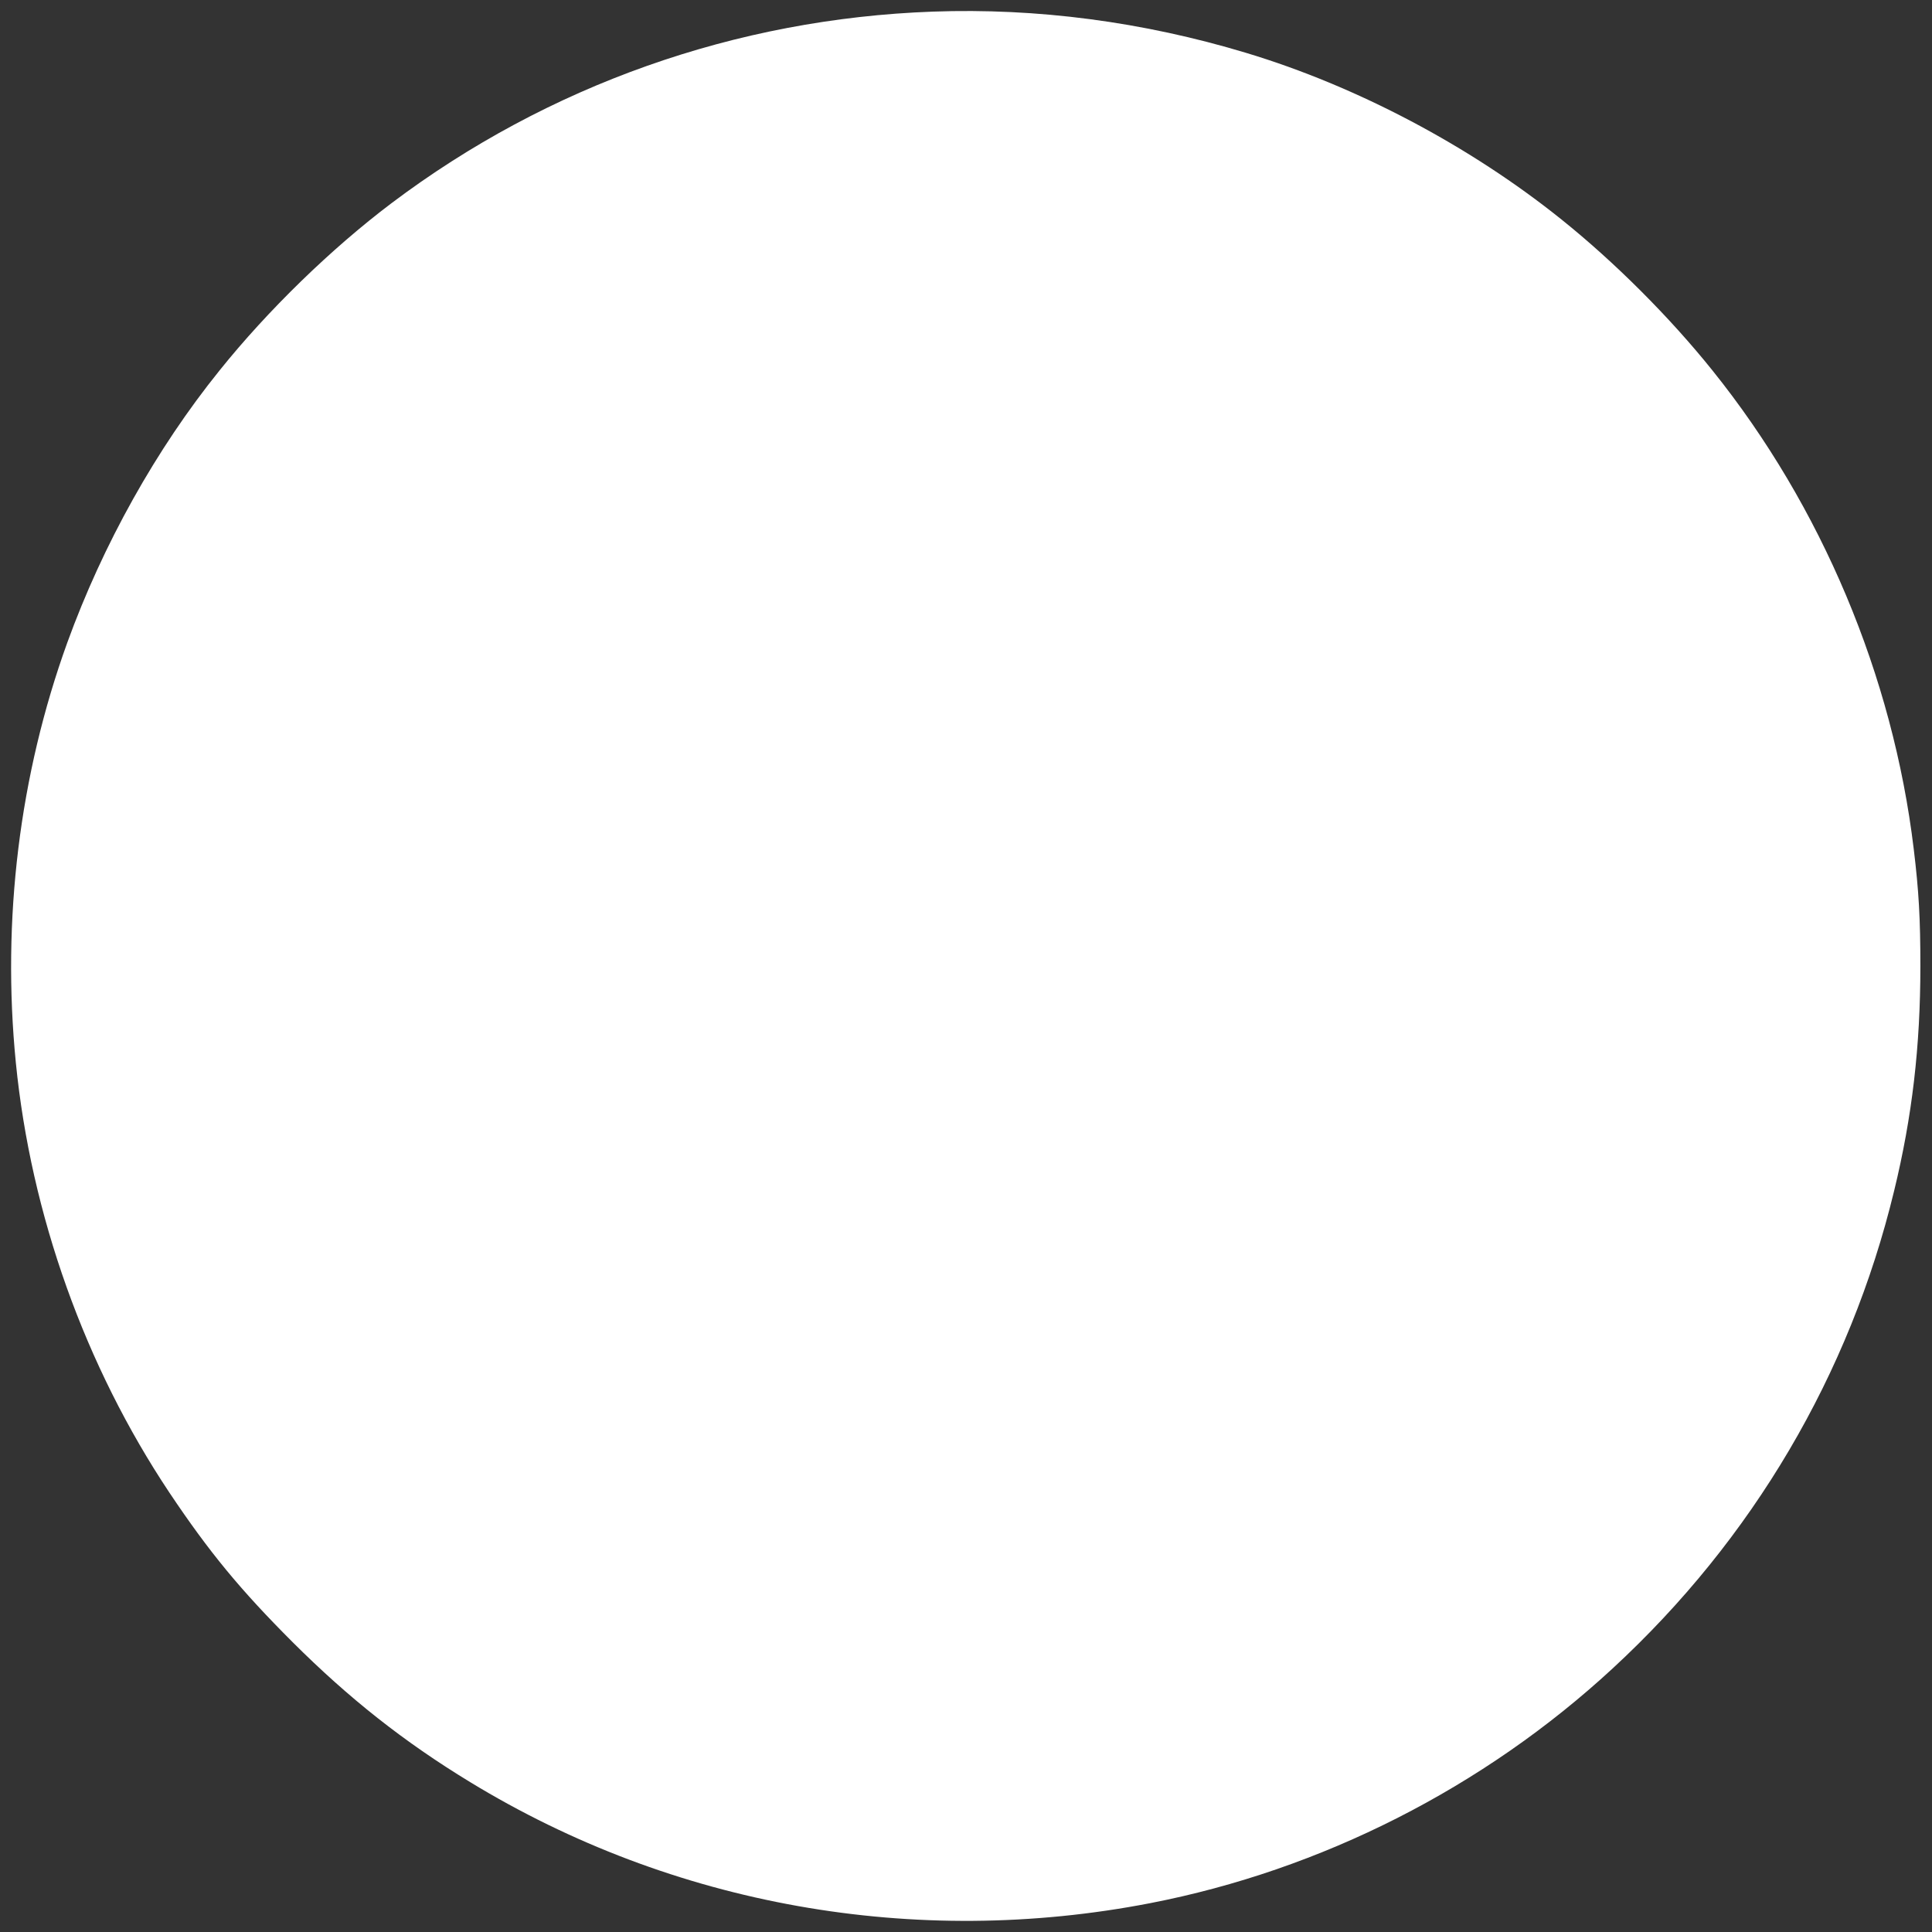 <?xml version="1.0" standalone="no"?>
<!DOCTYPE svg PUBLIC "-//W3C//DTD SVG 20010904//EN"
 "http://www.w3.org/TR/2001/REC-SVG-20010904/DTD/svg10.dtd">
<svg version="1.0" xmlns="http://www.w3.org/2000/svg"
 width="1280pt" height="1280pt" viewBox="0 0 1280 1280"
 preserveAspectRatio="xMidYMid meet">
<rect x="0" y="0" width="1280" height="1280" fill="#333333" stroke="none"/>
<g transform="translate(0,1280) scale(0.1,-0.1)"
fill="#ffffff" stroke="none">
<path d="M6180 12723 c-1304 -47 -2551 -489 -3586 -1269 -399 -301 -819 -709
-1140 -1109 -420 -521 -772 -1152 -1008 -1802 -317 -877 -435 -1836 -341
-2784 100 -1007 458 -2009 1018 -2849 263 -393 469 -643 816 -990 372 -371
737 -660 1176 -927 1342 -818 2946 -1104 4505 -802 1135 220 2210 766 3064
1555 927 855 1571 1948 1865 3164 120 493 174 959 174 1490 0 311 -10 495 -44
775 -138 1147 -610 2270 -1333 3170 -283 353 -648 718 -1001 1001 -605 486
-1356 883 -2090 1104 -683 206 -1385 298 -2075 273z"/>
</g>
</svg>
